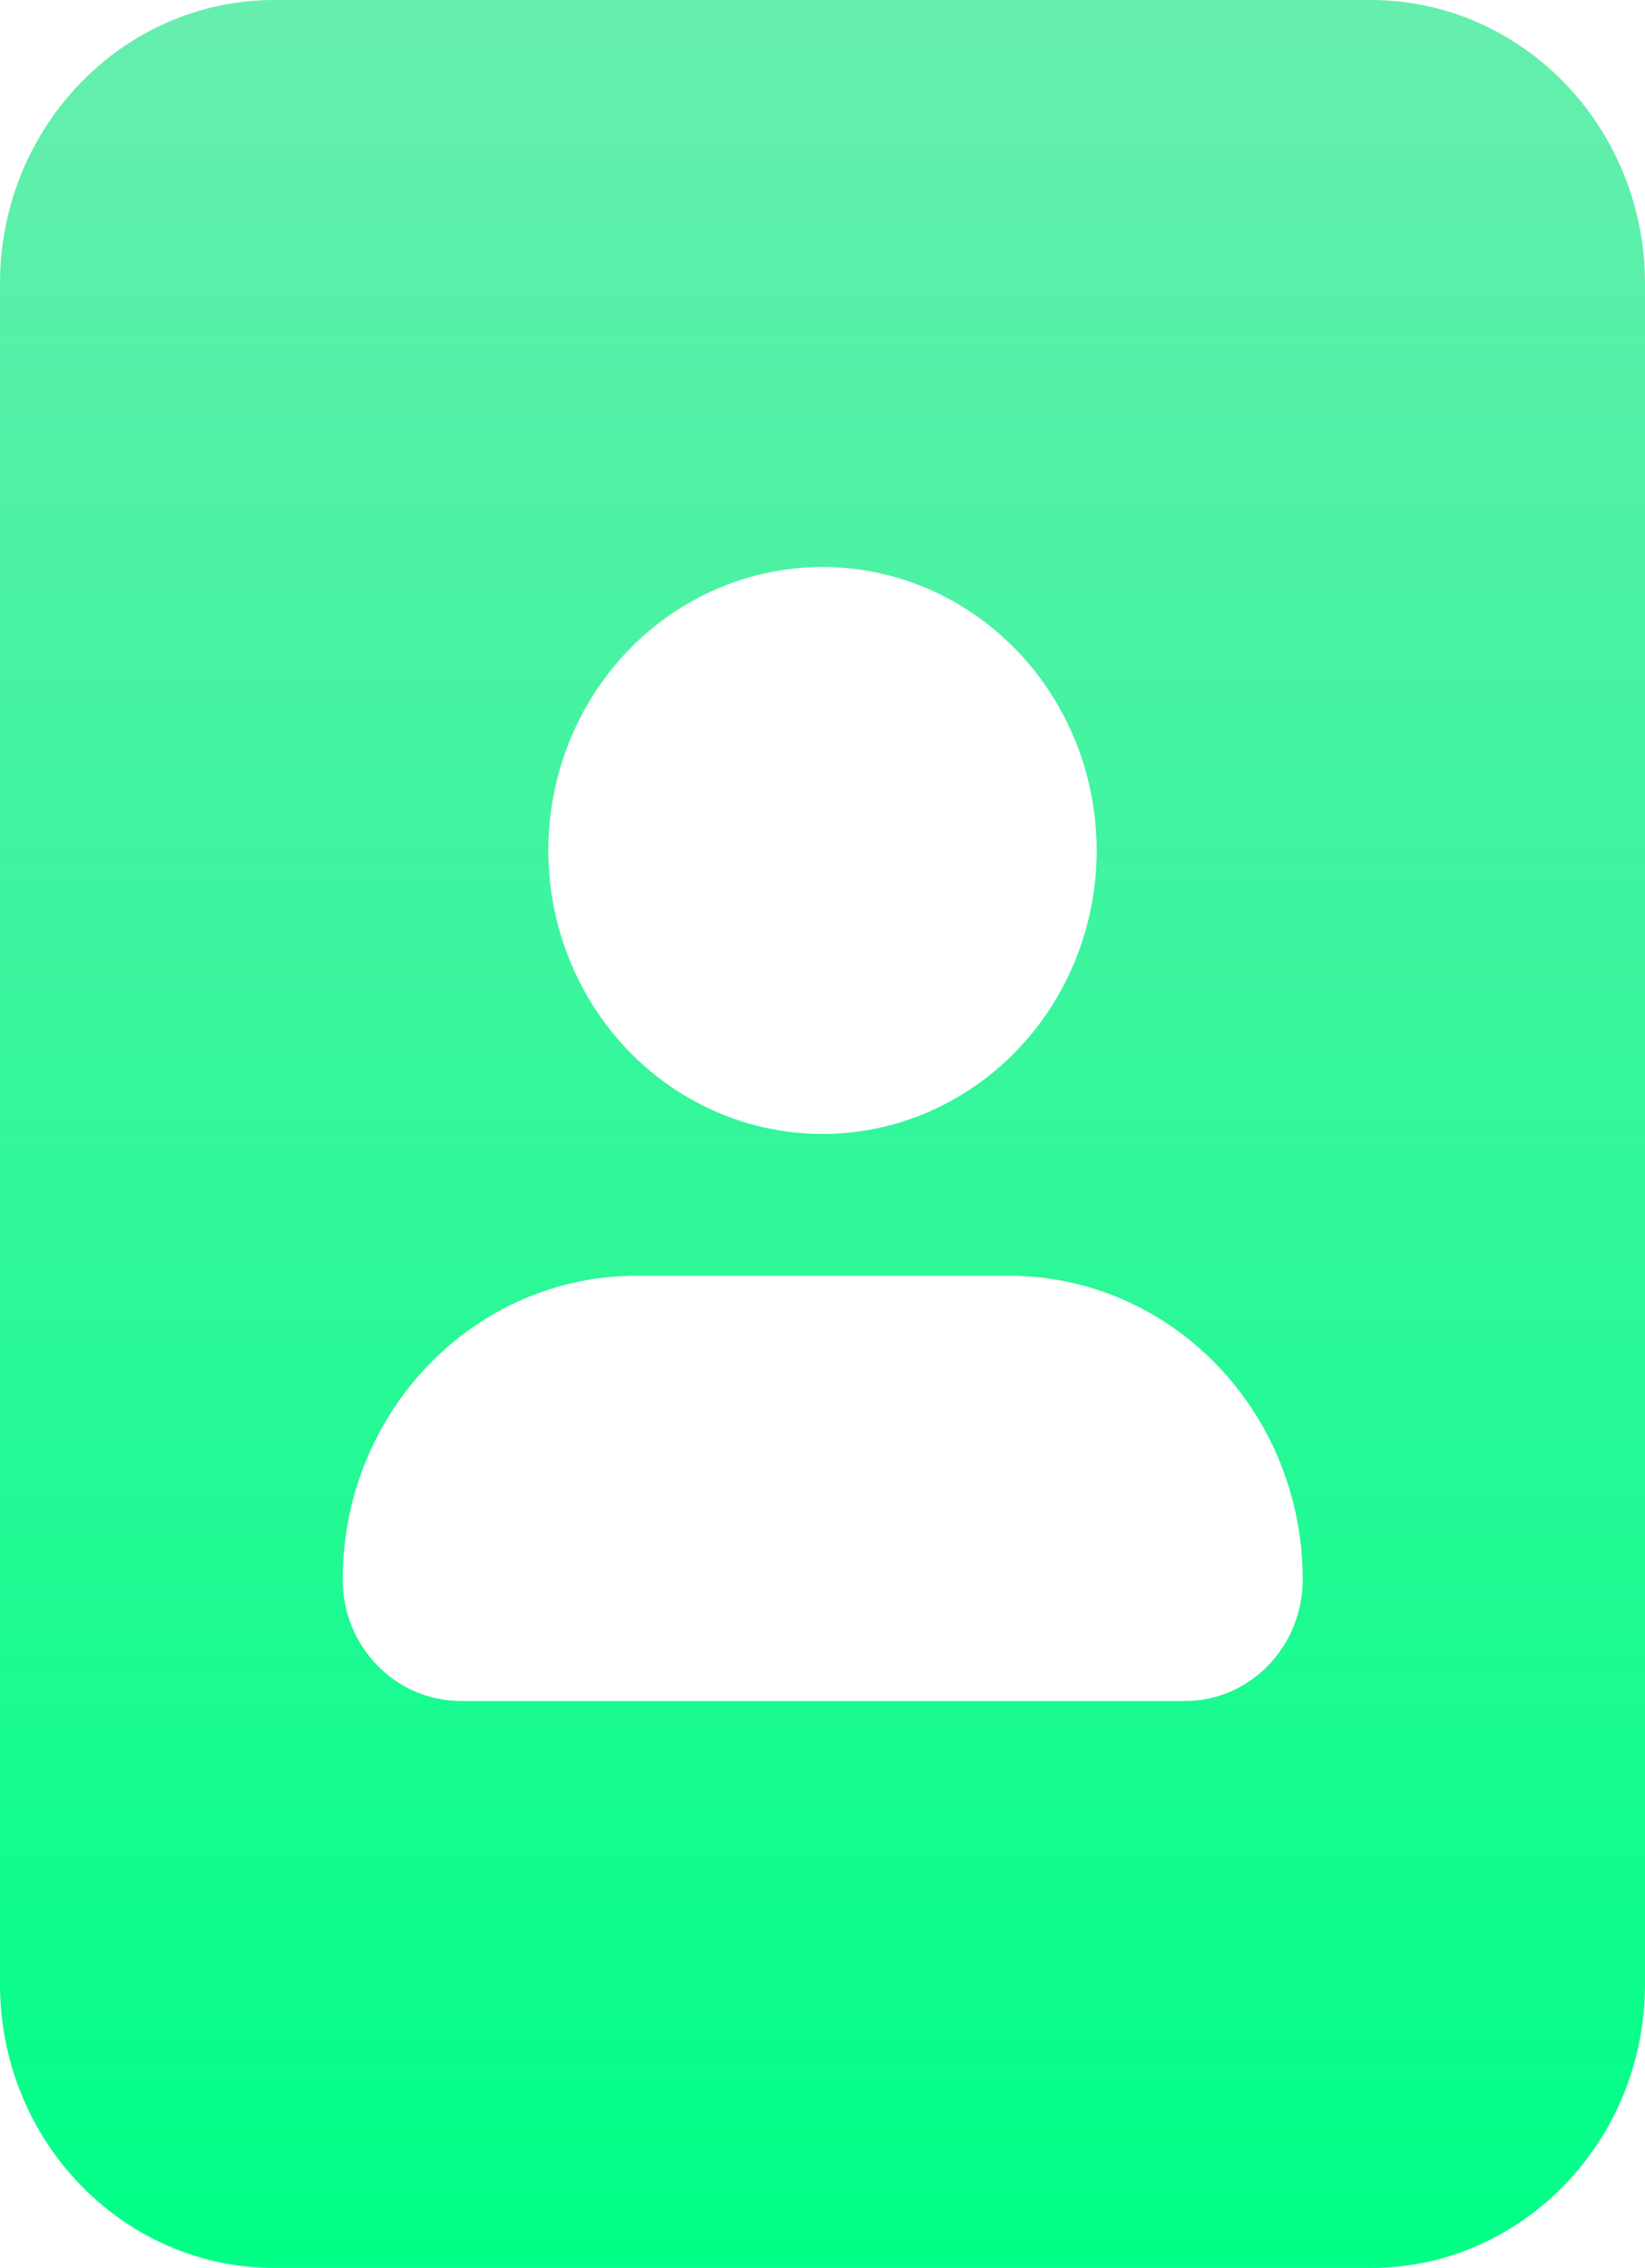 <svg xmlns="http://www.w3.org/2000/svg" xmlns:xlink="http://www.w3.org/1999/xlink" fill="none" version="1.1" width="37" height="51" viewBox="0 0 37 51"><defs><linearGradient x1="0.5" y1="-3.0616171314629196e-17" x2="0.5" y2="1" id="master_svg0_0_3"><stop offset="0%" stop-color="#66EEAE" stop-opacity="1"/><stop offset="100%" stop-color="#00FF87" stop-opacity="1"/></linearGradient></defs><g><path d="M37,6.375C37,2.859,34.235,0,30.833,0C30.833,0,6.167,0,6.167,0C2.765,0,0,2.859,0,6.375C0,6.375,0,44.625,0,44.625C0,48.141,2.765,51,6.167,51C6.167,51,30.833,51,30.833,51C34.235,51,37,48.141,37,44.625C37,44.625,37,6.375,37,6.375ZM12.333,19.125C12.333,17.434,12.983,15.813,14.139,14.617C15.296,13.422,16.864,12.75,18.5,12.75C20.136,12.75,21.704,13.422,22.86,14.617C24.017,15.813,24.667,17.434,24.667,19.125C24.667,20.816,24.017,22.437,22.86,23.633C21.704,24.828,20.136,25.5,18.5,25.5C16.864,25.5,15.296,24.828,14.139,23.633C12.983,22.437,12.333,20.816,12.333,19.125ZM7.708,35.521C7.708,31.745,10.666,28.688,14.318,28.688C14.318,28.688,22.691,28.688,22.691,28.688C26.343,28.688,29.301,31.745,29.301,35.521C29.301,37.025,28.116,38.25,26.661,38.25C26.661,38.25,10.368,38.25,10.368,38.25C8.893,38.25,7.708,37.025,7.708,35.521Z" fill="url(#master_svg0_0_3)" fill-opacity="1"/></g></svg>